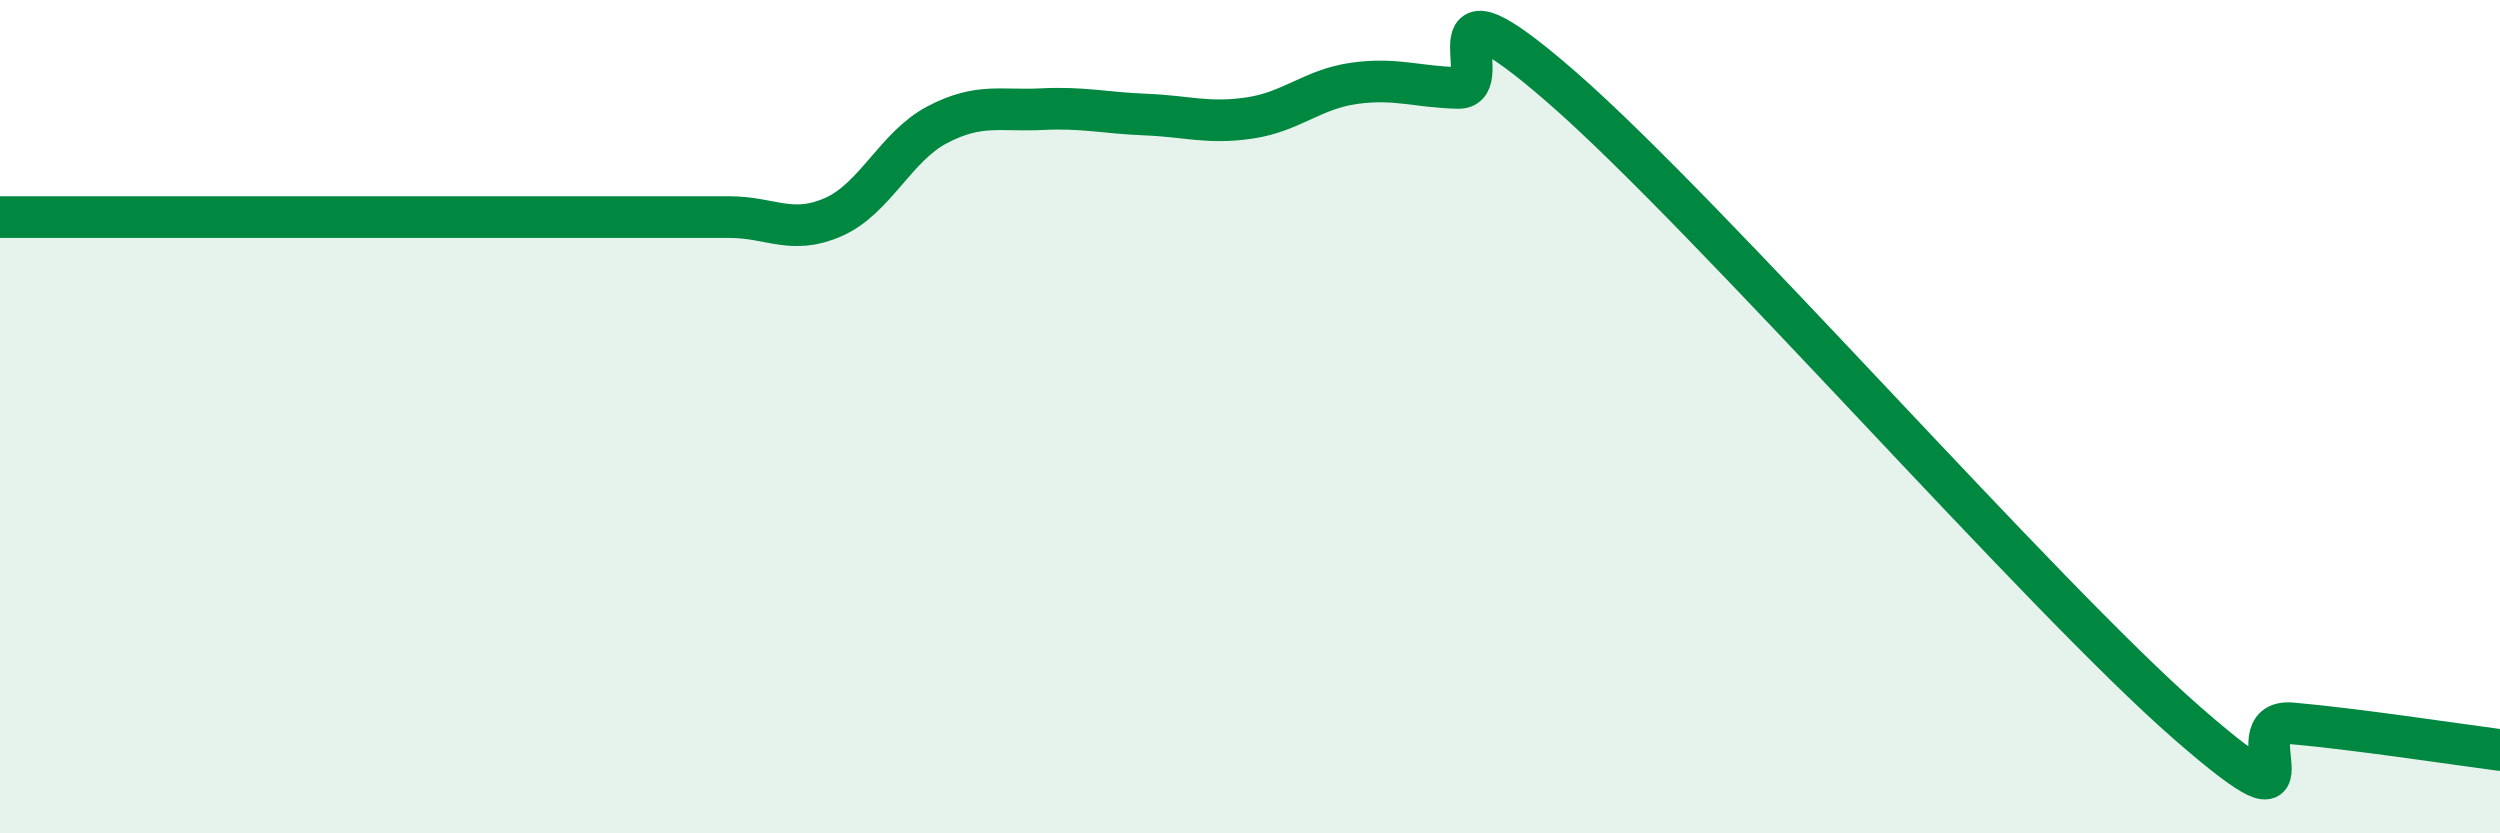 
    <svg width="60" height="20" viewBox="0 0 60 20" xmlns="http://www.w3.org/2000/svg">
      <path
        d="M 0,5.21 C 0.5,5.21 1.5,5.21 2.5,5.21 C 3.5,5.21 4,5.21 5,5.21 C 6,5.21 6.5,5.21 7.5,5.21 C 8.5,5.21 9,5.21 10,5.21 C 11,5.21 11.5,5.21 12.5,5.21 C 13.5,5.21 14,5.21 15,5.21 C 16,5.21 16.5,5.21 17.5,5.21 C 18.5,5.21 19,5.65 20,5.21 C 21,4.77 21.5,3.51 22.5,2.99 C 23.5,2.47 24,2.67 25,2.62 C 26,2.57 26.5,2.71 27.5,2.75 C 28.5,2.79 29,2.98 30,2.83 C 31,2.68 31.5,2.14 32.5,2 C 33.5,1.86 34,2.09 35,2.11 C 36,2.13 34,-0.94 37.5,2.11 C 41,5.16 49,14.31 52.5,17.36 C 56,20.41 53.5,17.23 55,17.36 C 56.5,17.49 59,17.87 60,18L60 20L0 20Z"
        fill="#008740"
        opacity="0.1"
        stroke-linecap="round"
        stroke-linejoin="round"
      />
      <path
        d="M 0,5.21 C 0.5,5.21 1.5,5.21 2.5,5.21 C 3.5,5.21 4,5.21 5,5.21 C 6,5.21 6.5,5.21 7.5,5.21 C 8.5,5.21 9,5.21 10,5.21 C 11,5.21 11.5,5.21 12.5,5.21 C 13.5,5.21 14,5.21 15,5.21 C 16,5.21 16.5,5.21 17.5,5.21 C 18.5,5.21 19,5.65 20,5.21 C 21,4.77 21.5,3.51 22.5,2.99 C 23.5,2.47 24,2.67 25,2.62 C 26,2.57 26.5,2.71 27.5,2.75 C 28.5,2.79 29,2.98 30,2.83 C 31,2.68 31.5,2.14 32.5,2 C 33.5,1.86 34,2.09 35,2.11 C 36,2.13 34,-0.94 37.5,2.11 C 41,5.16 49,14.31 52.5,17.36 C 56,20.41 53.5,17.23 55,17.36 C 56.5,17.49 59,17.87 60,18"
        stroke="#008740"
        stroke-width="1"
        fill="none"
        stroke-linecap="round"
        stroke-linejoin="round"
      />
    </svg>
  